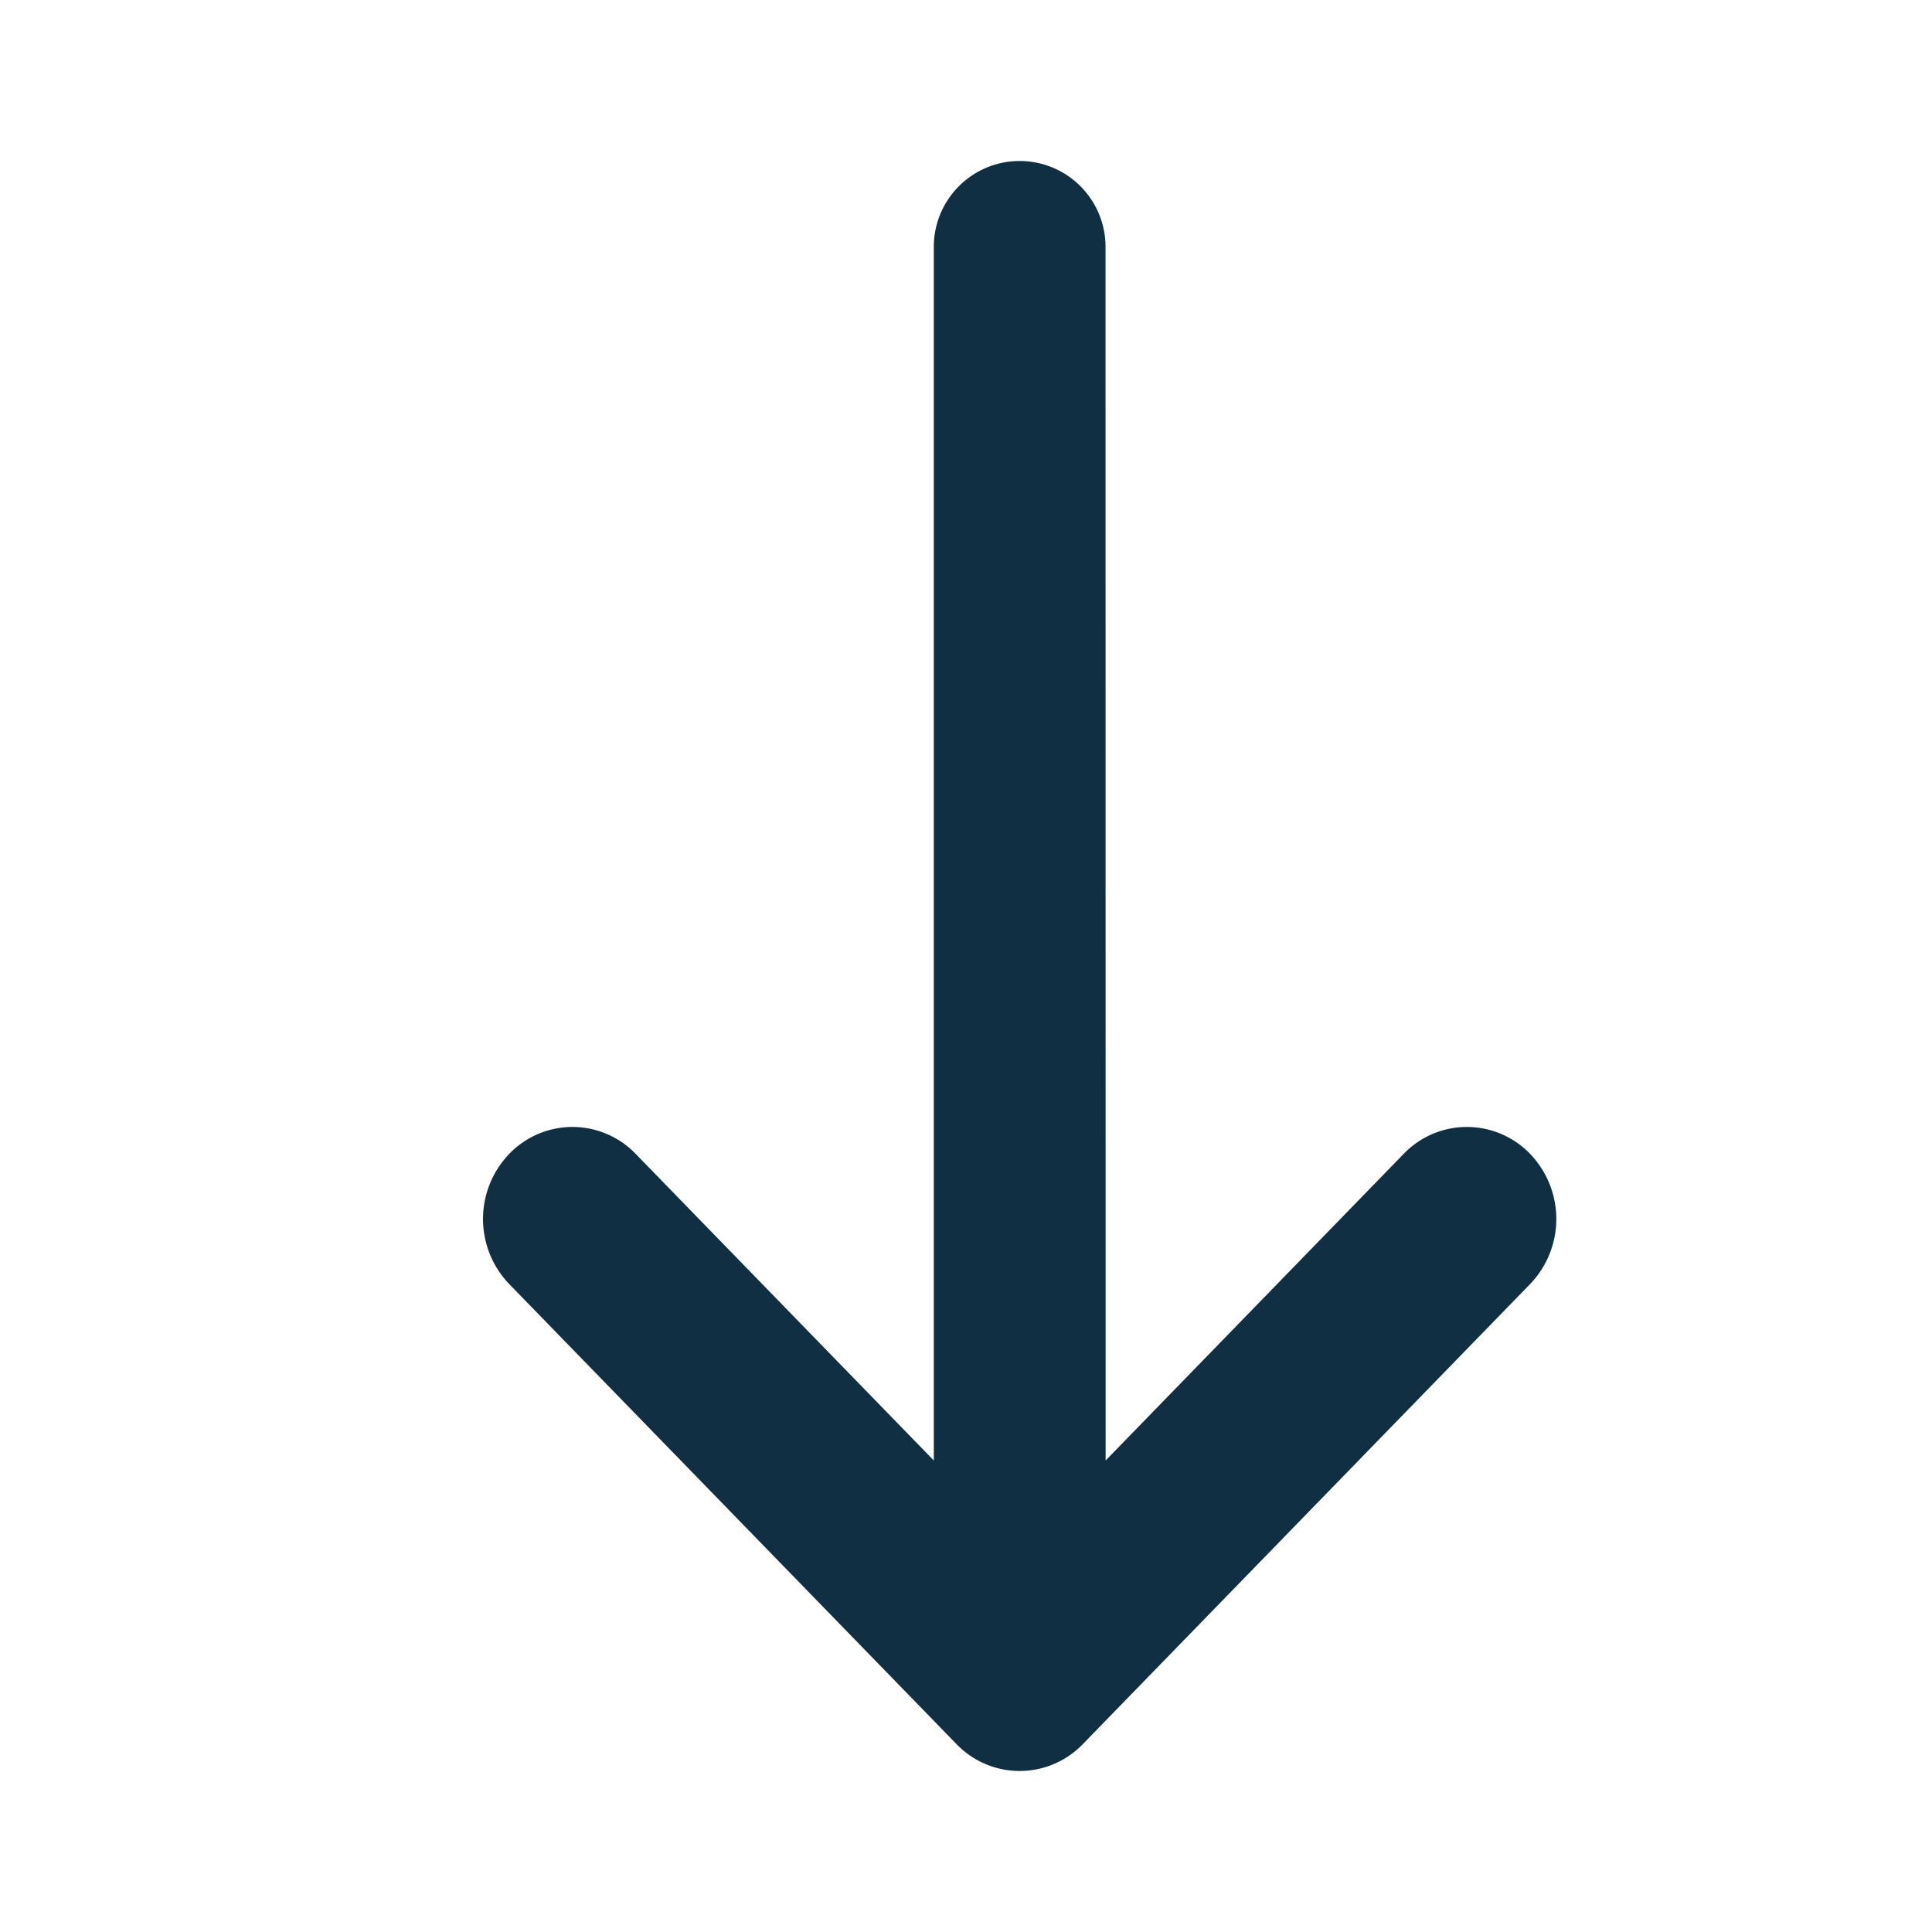<svg xmlns="http://www.w3.org/2000/svg" width="18" height="18" viewBox="0 0 18 18">
    <path fill="#112F42" fill-rule="nonzero" d="M14.256 11.963l-4.167 4.286a.817.817 0 0 1-1.178 0l-4.167-4.286a.875.875 0 0 1 0-1.212.817.817 0 0 1 1.179 0L8.7 13.607 8.7 2.3a.8.8 0 0 1 1.6 0l.001 11.307 2.776-2.856a.817.817 0 0 1 1.179 0 .875.875 0 0 1 0 1.212z"/>
</svg>
